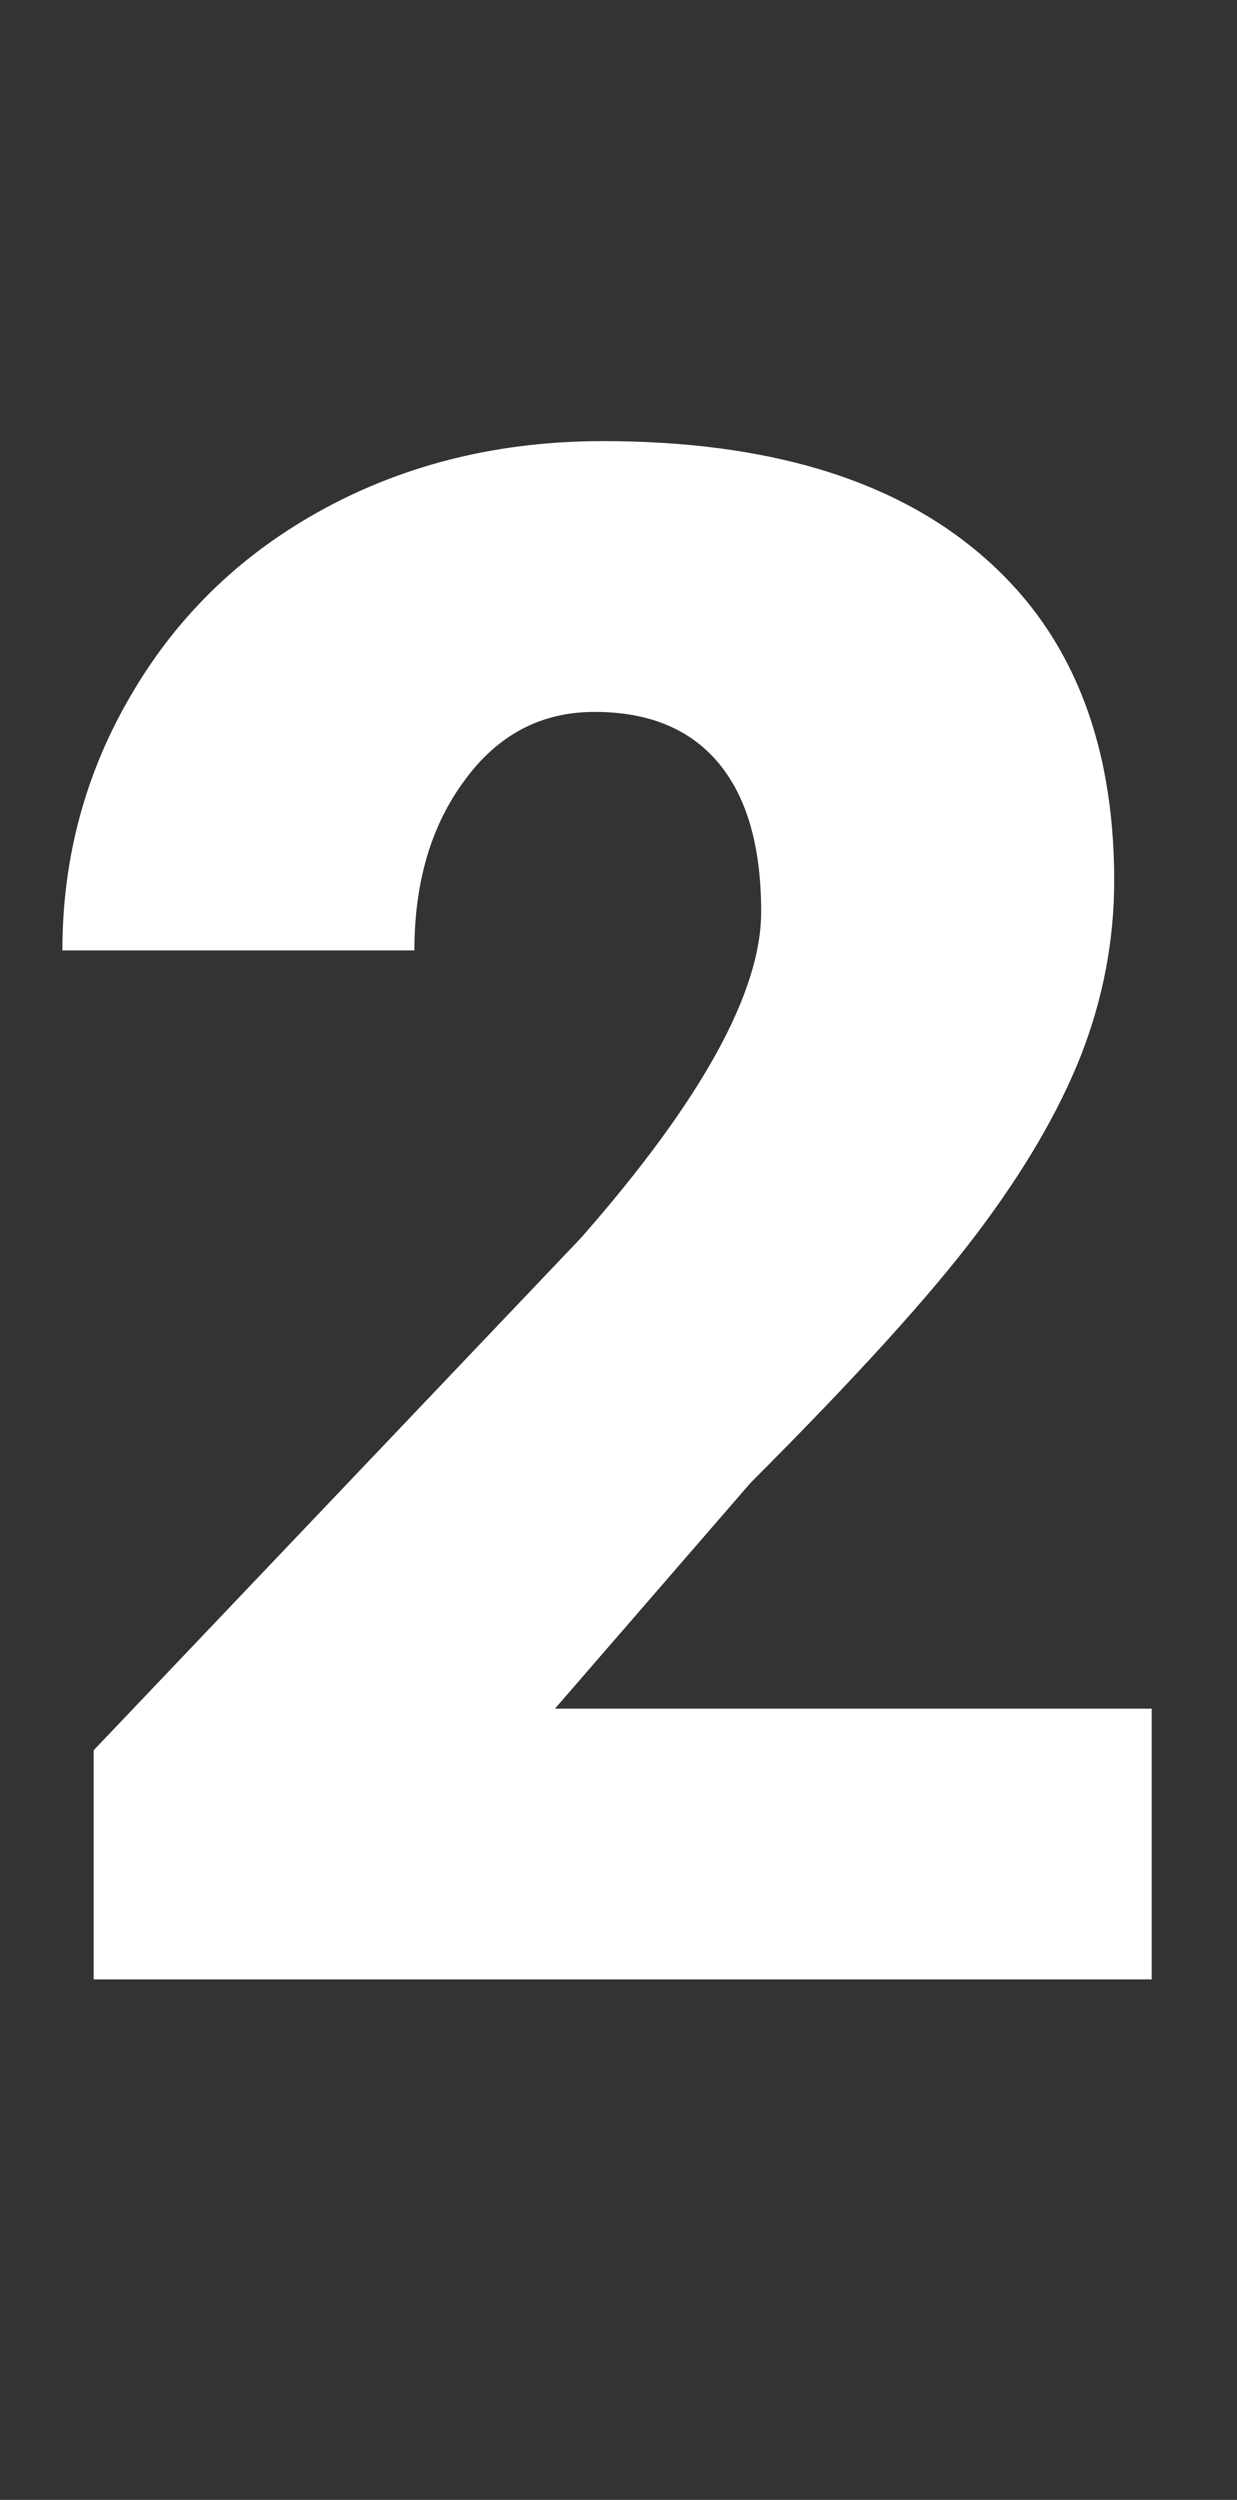 <?xml version="1.0" encoding="UTF-8"?> <svg xmlns="http://www.w3.org/2000/svg" width="145" height="293" viewBox="0 0 145 293" fill="none"><rect x="0" y="0" width="145" height="293" fill="#333333" stroke="none"/> <path d="M135 232H10.977V205.145L68.106 145.086C82.184 129.054 89.224 116.318 89.224 106.878C89.224 99.228 87.555 93.409 84.219 89.422C80.882 85.434 76.04 83.44 69.692 83.44C63.426 83.44 58.34 86.126 54.434 91.497C50.527 96.787 48.574 103.419 48.574 111.395H7.314C7.314 100.49 10.041 90.439 15.493 81.243C20.946 71.966 28.514 64.723 38.198 59.515C47.883 54.306 58.706 51.702 70.669 51.702C89.875 51.702 104.645 56.137 114.98 65.008C125.397 73.878 130.605 86.614 130.605 103.216C130.605 110.215 129.303 117.05 126.699 123.724C124.095 130.315 120.026 137.273 114.492 144.598C109.04 151.84 100.21 161.565 88.003 173.772L65.054 200.262H135V232Z" fill="white"></path> </svg> 